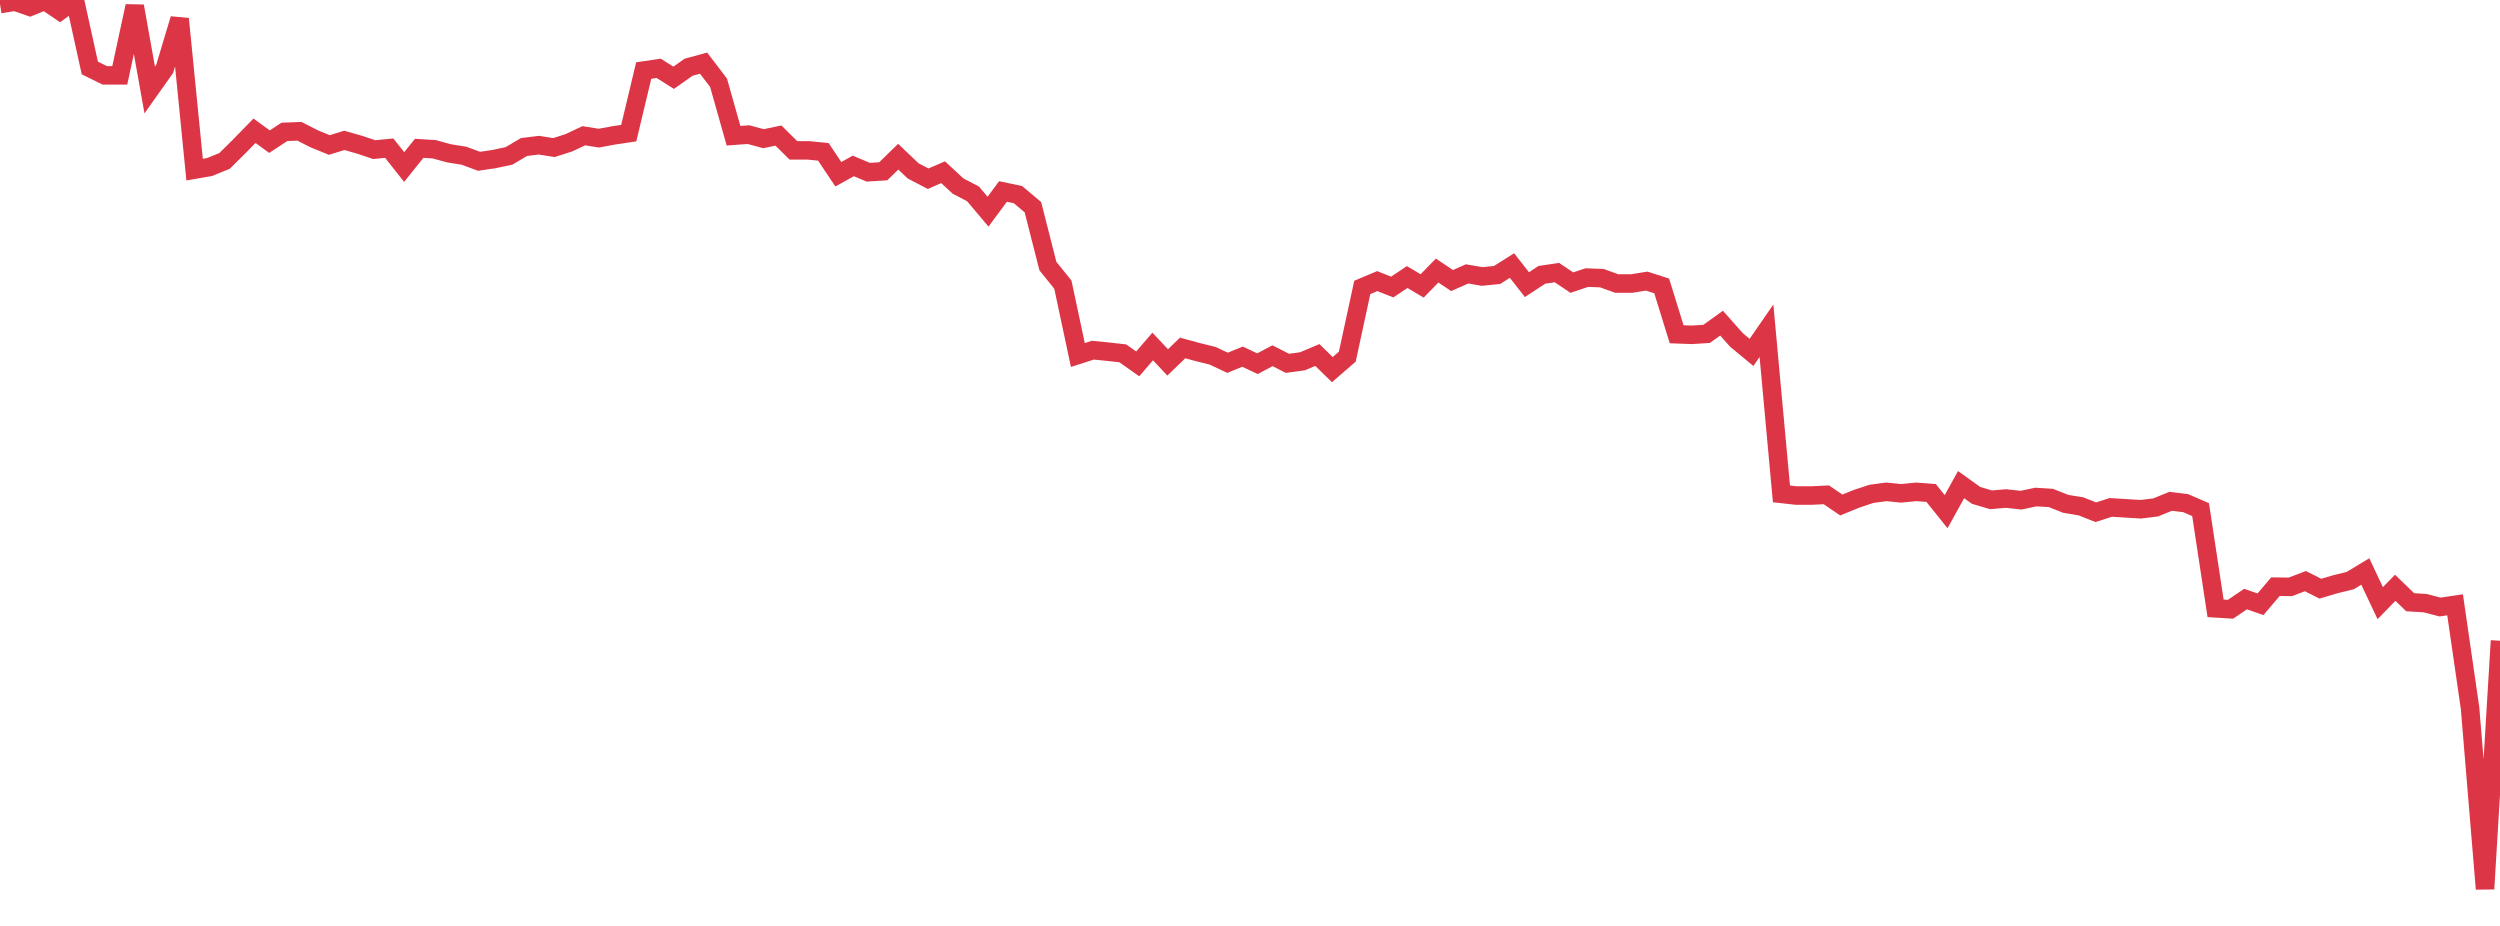 <?xml version="1.0" standalone="no"?>
<!DOCTYPE svg PUBLIC "-//W3C//DTD SVG 1.1//EN" "http://www.w3.org/Graphics/SVG/1.1/DTD/svg11.dtd">
<svg width="135" height="50" viewBox="0 0 135 50" preserveAspectRatio="none" class="sparkline" xmlns="http://www.w3.org/2000/svg"
xmlns:xlink="http://www.w3.org/1999/xlink"><path  class="sparkline--line" d="M 0 0.22 L 0 0.22 L 0.808 0.09 L 1.617 0.37 L 2.425 0.04 L 3.234 0.59 L 4.042 0 L 4.85 3.67 L 5.659 4.07 L 6.467 4.07 L 7.275 0.33 L 8.084 4.86 L 8.892 3.72 L 9.701 1.02 L 10.509 9.16 L 11.317 9.02 L 12.126 8.69 L 12.934 7.89 L 13.743 7.06 L 14.551 7.65 L 15.359 7.12 L 16.168 7.09 L 16.976 7.5 L 17.784 7.83 L 18.593 7.58 L 19.401 7.81 L 20.21 8.08 L 21.018 8 L 21.826 9.02 L 22.635 8.01 L 23.443 8.06 L 24.251 8.28 L 25.06 8.41 L 25.868 8.71 L 26.677 8.59 L 27.485 8.42 L 28.293 7.94 L 29.102 7.84 L 29.91 7.97 L 30.719 7.71 L 31.527 7.33 L 32.335 7.46 L 33.144 7.31 L 33.952 7.19 L 34.76 3.81 L 35.569 3.69 L 36.377 4.2 L 37.186 3.63 L 37.994 3.41 L 38.802 4.47 L 39.611 7.33 L 40.419 7.27 L 41.228 7.49 L 42.036 7.32 L 42.844 8.12 L 43.653 8.12 L 44.461 8.2 L 45.269 9.41 L 46.078 8.96 L 46.886 9.3 L 47.695 9.25 L 48.503 8.46 L 49.311 9.23 L 50.12 9.65 L 50.928 9.3 L 51.737 10.05 L 52.545 10.47 L 53.353 11.43 L 54.162 10.34 L 54.97 10.51 L 55.778 11.19 L 56.587 14.37 L 57.395 15.37 L 58.204 19.17 L 59.012 18.91 L 59.82 18.99 L 60.629 19.08 L 61.437 19.65 L 62.246 18.71 L 63.054 19.57 L 63.862 18.79 L 64.671 19.01 L 65.479 19.21 L 66.287 19.59 L 67.096 19.26 L 67.904 19.64 L 68.713 19.21 L 69.521 19.62 L 70.329 19.51 L 71.138 19.17 L 71.946 19.96 L 72.754 19.26 L 73.563 15.52 L 74.371 15.18 L 75.18 15.5 L 75.988 14.96 L 76.796 15.44 L 77.605 14.61 L 78.413 15.15 L 79.222 14.79 L 80.03 14.93 L 80.838 14.85 L 81.647 14.34 L 82.455 15.37 L 83.263 14.84 L 84.072 14.72 L 84.88 15.26 L 85.689 14.99 L 86.497 15.02 L 87.305 15.31 L 88.114 15.31 L 88.922 15.18 L 89.731 15.44 L 90.539 18.05 L 91.347 18.08 L 92.156 18.03 L 92.964 17.45 L 93.772 18.36 L 94.581 19.03 L 95.389 17.86 L 96.198 26.67 L 97.006 26.76 L 97.814 26.76 L 98.623 26.72 L 99.431 27.27 L 100.24 26.94 L 101.048 26.67 L 101.856 26.56 L 102.665 26.64 L 103.473 26.56 L 104.281 26.62 L 105.09 27.63 L 105.898 26.17 L 106.707 26.75 L 107.515 26.99 L 108.323 26.92 L 109.132 27.01 L 109.94 26.84 L 110.749 26.89 L 111.557 27.21 L 112.365 27.34 L 113.174 27.66 L 113.982 27.4 L 114.79 27.45 L 115.599 27.5 L 116.407 27.4 L 117.216 27.07 L 118.024 27.17 L 118.832 27.52 L 119.641 32.85 L 120.449 32.9 L 121.257 32.35 L 122.066 32.63 L 122.874 31.68 L 123.683 31.69 L 124.491 31.38 L 125.299 31.79 L 126.108 31.55 L 126.916 31.35 L 127.725 30.86 L 128.533 32.57 L 129.341 31.74 L 130.15 32.52 L 130.958 32.57 L 131.766 32.78 L 132.575 32.66 L 133.383 38.24 L 134.192 48 L 135 34.6" fill="none" stroke-width="1" stroke="#dc3545"></path></svg>